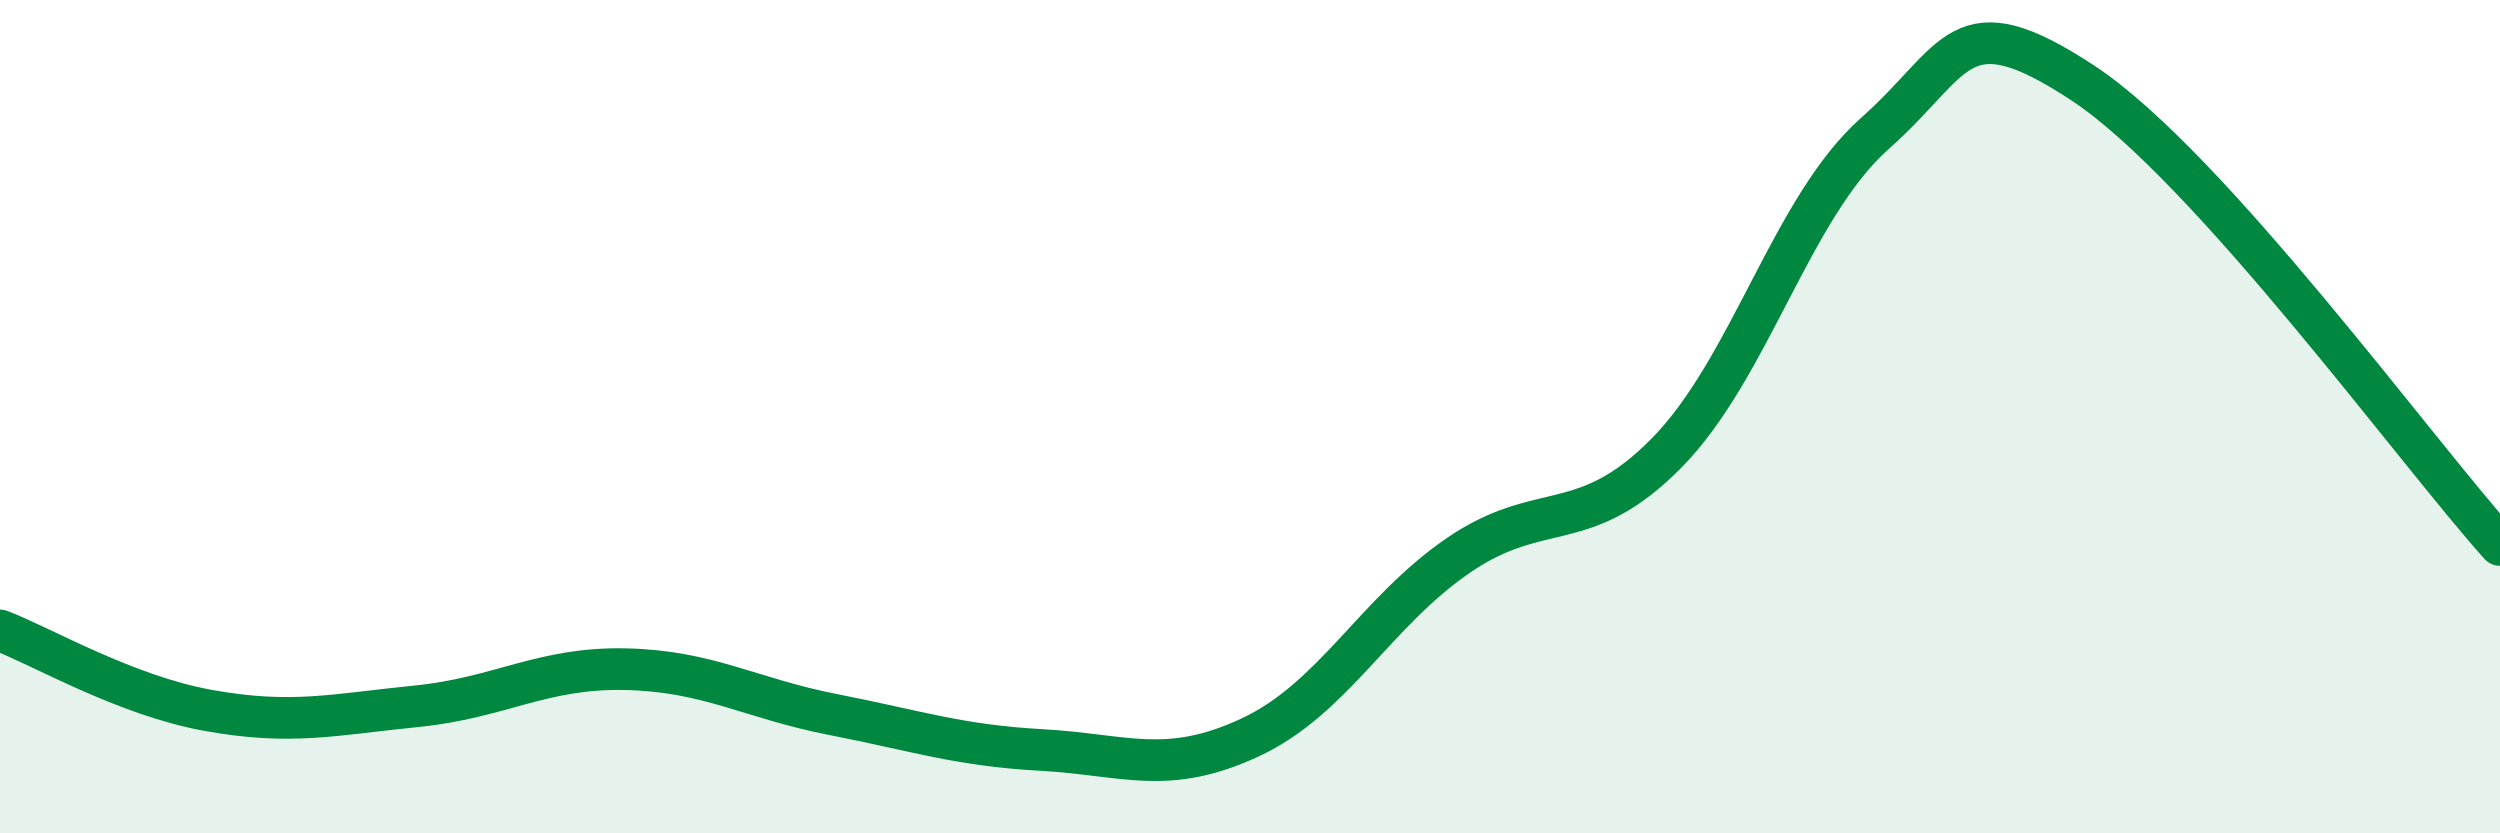
    <svg width="60" height="20" viewBox="0 0 60 20" xmlns="http://www.w3.org/2000/svg">
      <path
        d="M 0,15.13 C 1,15.51 3,16.69 5,17.05 C 7,17.41 8,17.15 10,16.95 C 12,16.75 13,16.02 15,16.06 C 17,16.1 18,16.76 20,17.15 C 22,17.54 23,17.89 25,18 C 27,18.11 28,18.63 30,17.7 C 32,16.77 33,14.7 35,13.33 C 37,11.96 38,12.9 40,10.87 C 42,8.84 43,4.97 45,3.2 C 47,1.43 47,0.02 50,2 C 53,3.98 58,10.86 60,13.08L60 20L0 20Z"
        fill="#008740"
        opacity="0.1"
        stroke-linecap="round"
        stroke-linejoin="round"
      />
      <path
        d="M 0,15.13 C 1,15.51 3,16.69 5,17.05 C 7,17.41 8,17.15 10,16.95 C 12,16.75 13,16.02 15,16.06 C 17,16.1 18,16.76 20,17.15 C 22,17.54 23,17.89 25,18 C 27,18.11 28,18.63 30,17.7 C 32,16.77 33,14.7 35,13.33 C 37,11.96 38,12.9 40,10.87 C 42,8.84 43,4.97 45,3.2 C 47,1.43 47,0.02 50,2 C 53,3.98 58,10.86 60,13.08"
        stroke="#008740"
        stroke-width="1"
        fill="none"
        stroke-linecap="round"
        stroke-linejoin="round"
      />
    </svg>
  